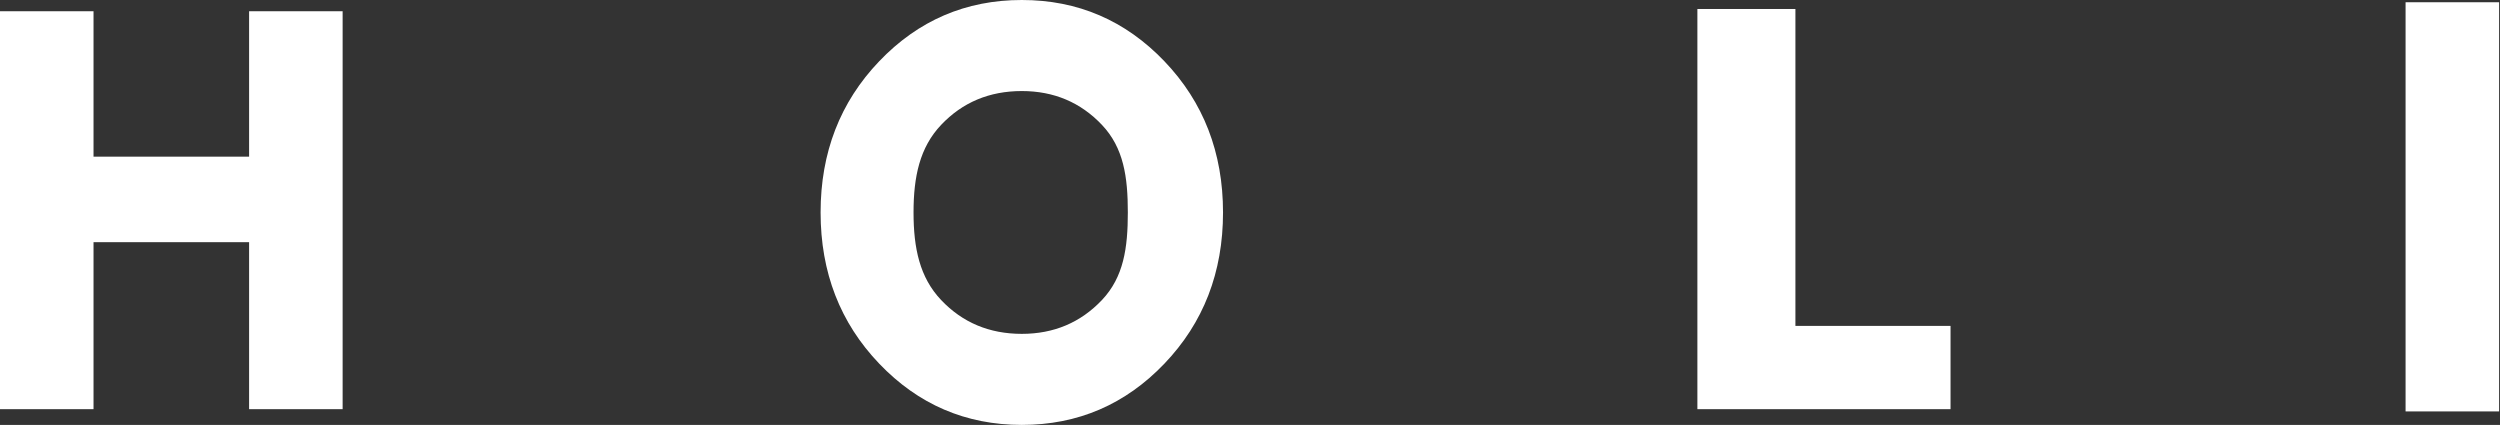 <?xml version="1.0" encoding="UTF-8"?> <svg xmlns="http://www.w3.org/2000/svg" width="1112" height="189" viewBox="0 0 1112 189" fill="none"><rect x="0" y="0" width="1112" height="189" fill="#333333" stroke="none"/><path d="M110.8 69.68V5H152.4V182H110.8V107.72H41.6V182H0V5H41.6V69.68H110.8Z" fill="white"></path><path d="M517.937 161.74C500.561 179.913 479.415 189 454.5 189C429.584 189 408.438 179.913 391.063 161.74C373.687 143.567 365 121.154 365 94.5C365 67.846 373.687 45.433 391.063 27.26C408.438 9.087 429.584 0 454.5 0C479.415 0 500.561 9.087 517.937 27.26C535.312 45.433 544 67.846 544 94.5C544 121.154 535.312 143.567 517.937 161.74ZM406.341 94.5C406.341 110.423 409.094 123.404 418.602 133.442C428.109 143.48 440.074 148.5 454.5 148.5C468.761 148.5 480.645 143.48 490.152 133.442C499.823 123.23 501.659 110.25 501.659 94.5C501.659 78.75 499.823 65.769 490.152 55.558C480.645 45.519 468.761 40.5 454.5 40.5C440.074 40.5 428.109 45.519 418.602 55.558C409.094 65.596 406.341 78.577 406.341 94.5Z" fill="white"></path><path d="M798.6 4V144.96H867.6V182H755V4H798.6Z" fill="white"></path><path d="M1070 183V1H1111.6V183H1070Z" fill="white"></path></svg> 